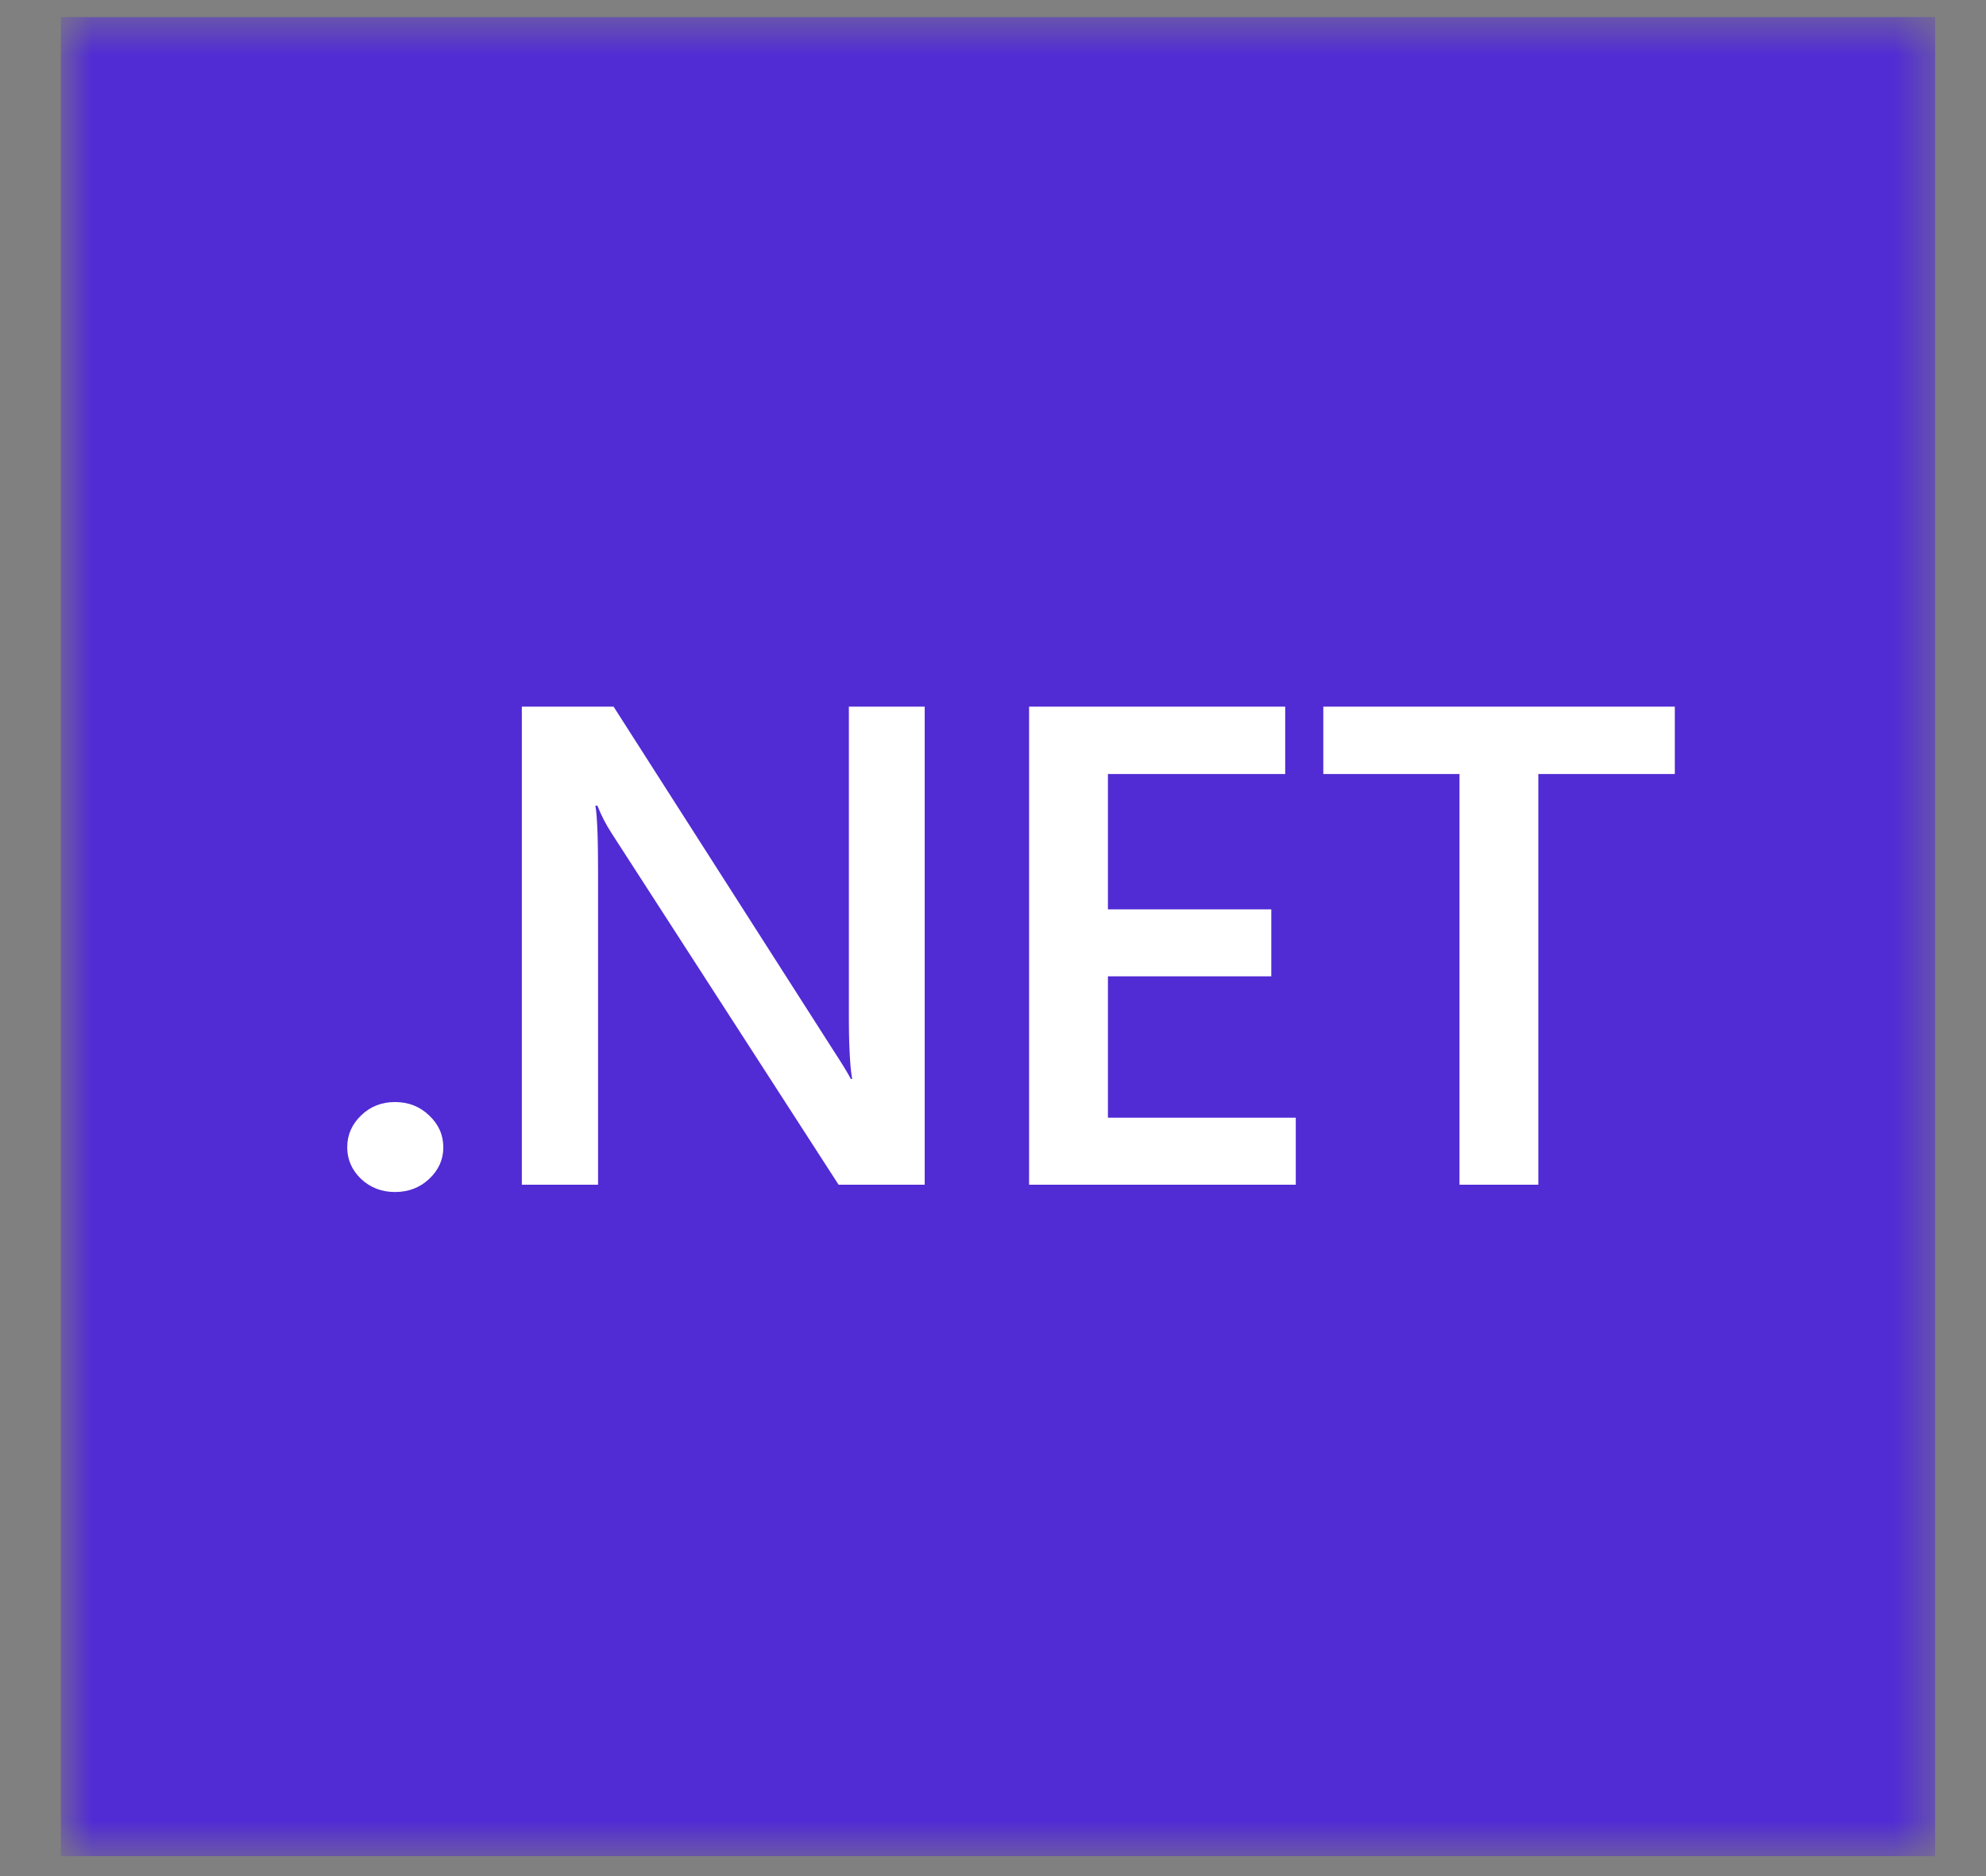 <svg width="54" height="51" viewBox="0 0 54 51" fill="none" xmlns="http://www.w3.org/2000/svg">
<rect x="0" y="0" width="54" height="51" fill="#808080" stroke="none"/>
<g clip-path="url(#clip0_3_6473)">
<g clip-path="url(#clip1_3_6473)">
<mask id="mask0_3_6473" style="mask-type:luminance" maskUnits="userSpaceOnUse" x="1" y="0" width="52" height="51">
<path d="M52.618 0.46H1.656V50.46H52.618V0.46Z" fill="white"/>
</mask>
<g mask="url(#mask0_3_6473)">
<path d="M1.656 0.46H52.618V50.46H1.656V0.46Z" fill="#512BD4"/>
<path d="M10.739 32.404C10.378 32.404 10.072 32.286 9.82 32.051C9.568 31.809 9.441 31.522 9.441 31.19C9.441 30.852 9.568 30.562 9.82 30.32C10.072 30.078 10.378 29.958 10.739 29.958C11.105 29.958 11.414 30.078 11.666 30.32C11.925 30.562 12.054 30.852 12.054 31.19C12.054 31.522 11.925 31.809 11.666 32.051C11.414 32.286 11.105 32.404 10.739 32.404ZM25.143 32.205H22.801L16.631 22.653C16.477 22.416 16.347 22.164 16.243 21.901H16.189L16.198 21.961L16.207 22.029L16.215 22.106L16.223 22.191L16.232 22.335L16.241 22.497L16.248 22.679L16.253 22.88L16.257 23.1L16.259 23.257L16.261 23.686V32.205H14.189V19.21H16.684L22.648 28.535L22.795 28.763L22.89 28.913L22.971 29.045L23.039 29.159L23.077 29.225L23.109 29.283L23.135 29.332H23.171L23.164 29.291L23.151 29.203L23.139 29.107L23.128 29.002C23.127 28.984 23.125 28.965 23.124 28.947L23.115 28.829L23.107 28.703L23.1 28.568L23.091 28.351L23.085 28.114L23.082 27.858L23.081 27.583V19.21H25.143V32.205ZM35.233 32.205H27.981V19.21H34.945V21.041H30.125V24.72H34.567V26.541H30.125V30.384H35.233V32.205ZM45.539 21.041H41.828V32.205H39.684V21.041H35.981V19.21H45.539L45.539 21.041Z" fill="white"/>
</g>
</g>
</g>
<defs>
<clipPath id="clip0_3_6473">
<rect width="54" height="50" fill="white" transform="translate(0 0.46)"/>
</clipPath>
<clipPath id="clip1_3_6473">
<rect width="51.923" height="50" fill="white" transform="translate(1.039 0.46)"/>
</clipPath>
</defs>
</svg>
